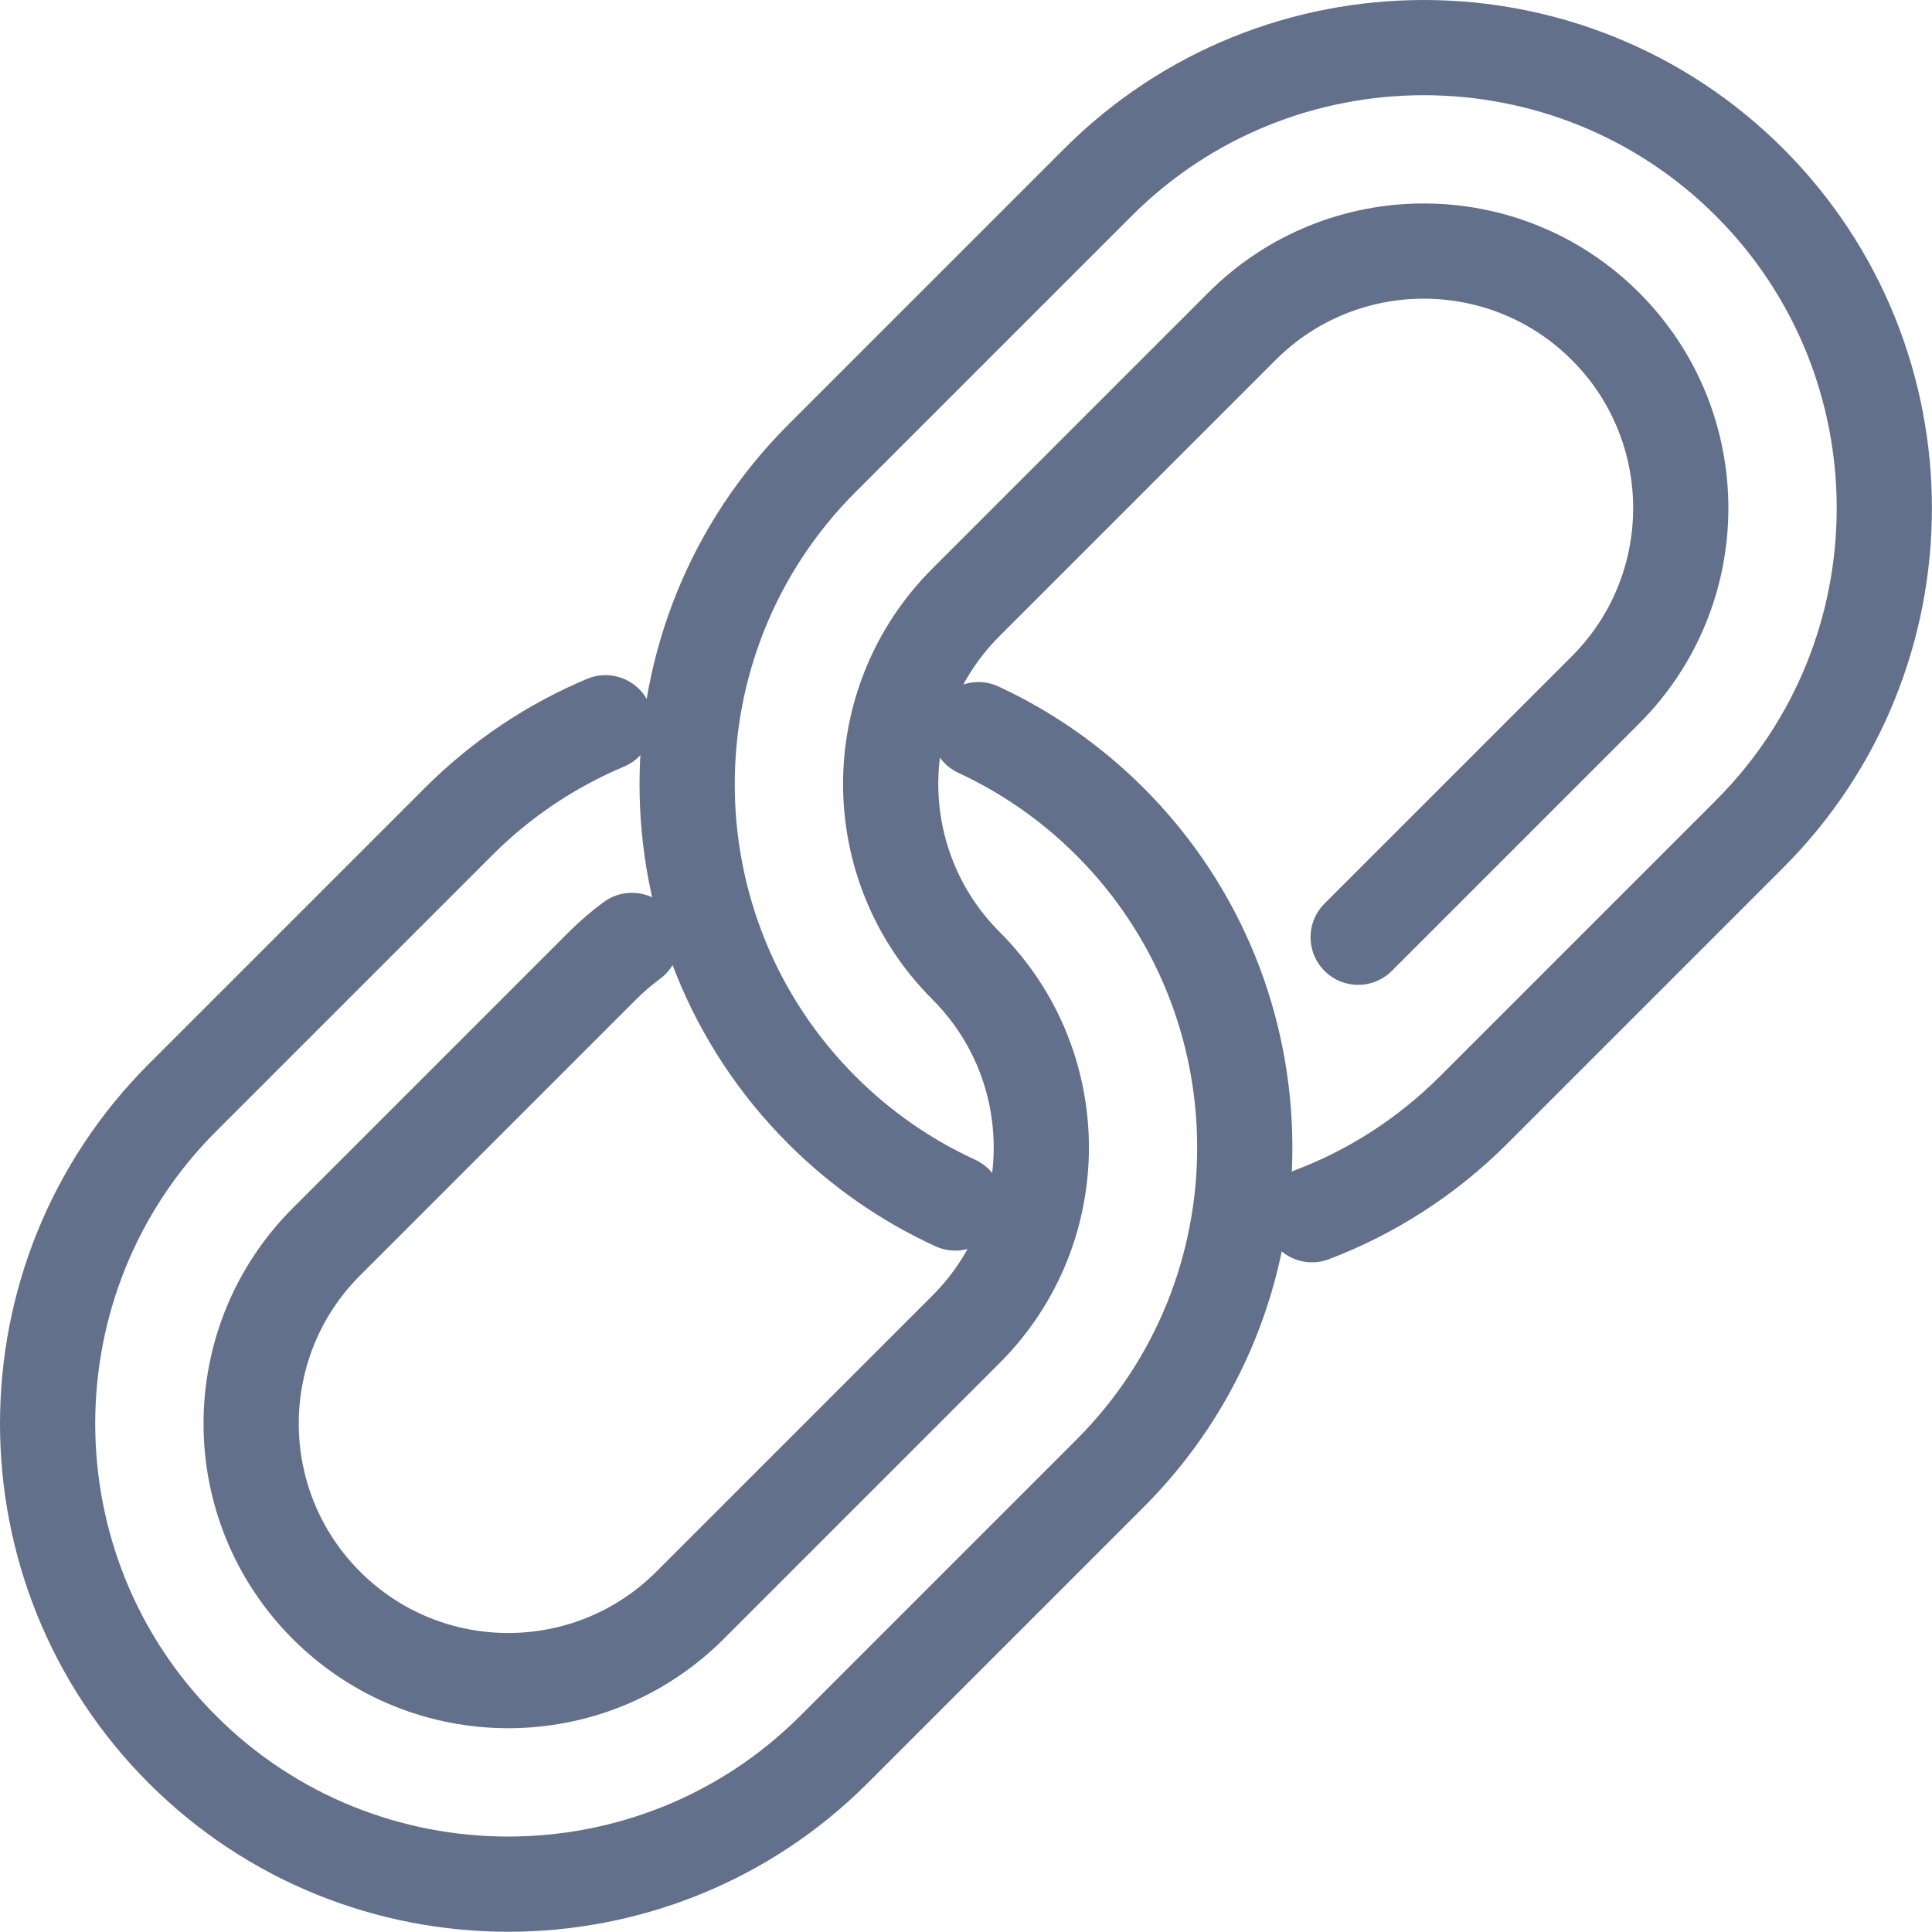 <?xml version="1.0" encoding="UTF-8"?> <svg xmlns="http://www.w3.org/2000/svg" id="Layer_2" viewBox="0 0 243.49 243.47"><defs><style>.cls-1{fill:none;stroke:#62708b;stroke-linecap:round;stroke-linejoin:round;stroke-width:12px;}</style></defs><g id="_ÎÓÈ_2"><g><path class="cls-1" d="M120.39,151.61c-6.09-2.79-11.8-6.7-16.81-11.71-22.64-22.64-22.64-59.49,0-82.13l34.79-34.79c22.64-22.64,59.49-22.64,82.13,0,22.64,22.64,22.64,59.49,0,82.13l-34.79,34.79c-5.97,5.97-12.94,10.37-20.36,13.19"></path><path class="cls-1" d="M123.31,91.96c6.01,2.79,11.64,6.65,16.59,11.6,22.64,22.64,22.64,59.49,0,82.13l-34.79,34.79c-22.64,22.64-59.49,22.64-82.13,0C.34,197.84,.34,161,22.98,138.35l34.79-34.79c5.48-5.48,11.8-9.64,18.54-12.47"></path><path class="cls-1" d="M79.64,118.52c-1.3,.96-2.54,2.02-3.71,3.19l-34.79,34.79c-12.65,12.65-12.65,33.17,0,45.82h0c12.65,12.65,33.17,12.65,45.82,0l34.79-34.79c12.65-12.65,12.65-33.17,0-45.82h0c-12.65-12.65-12.67-33.13-.02-45.79l34.79-34.79c12.65-12.65,33.17-12.65,45.82,0h0c12.65,12.65,12.65,33.17,0,45.82l-31.17,31.17"></path></g></g></svg> 